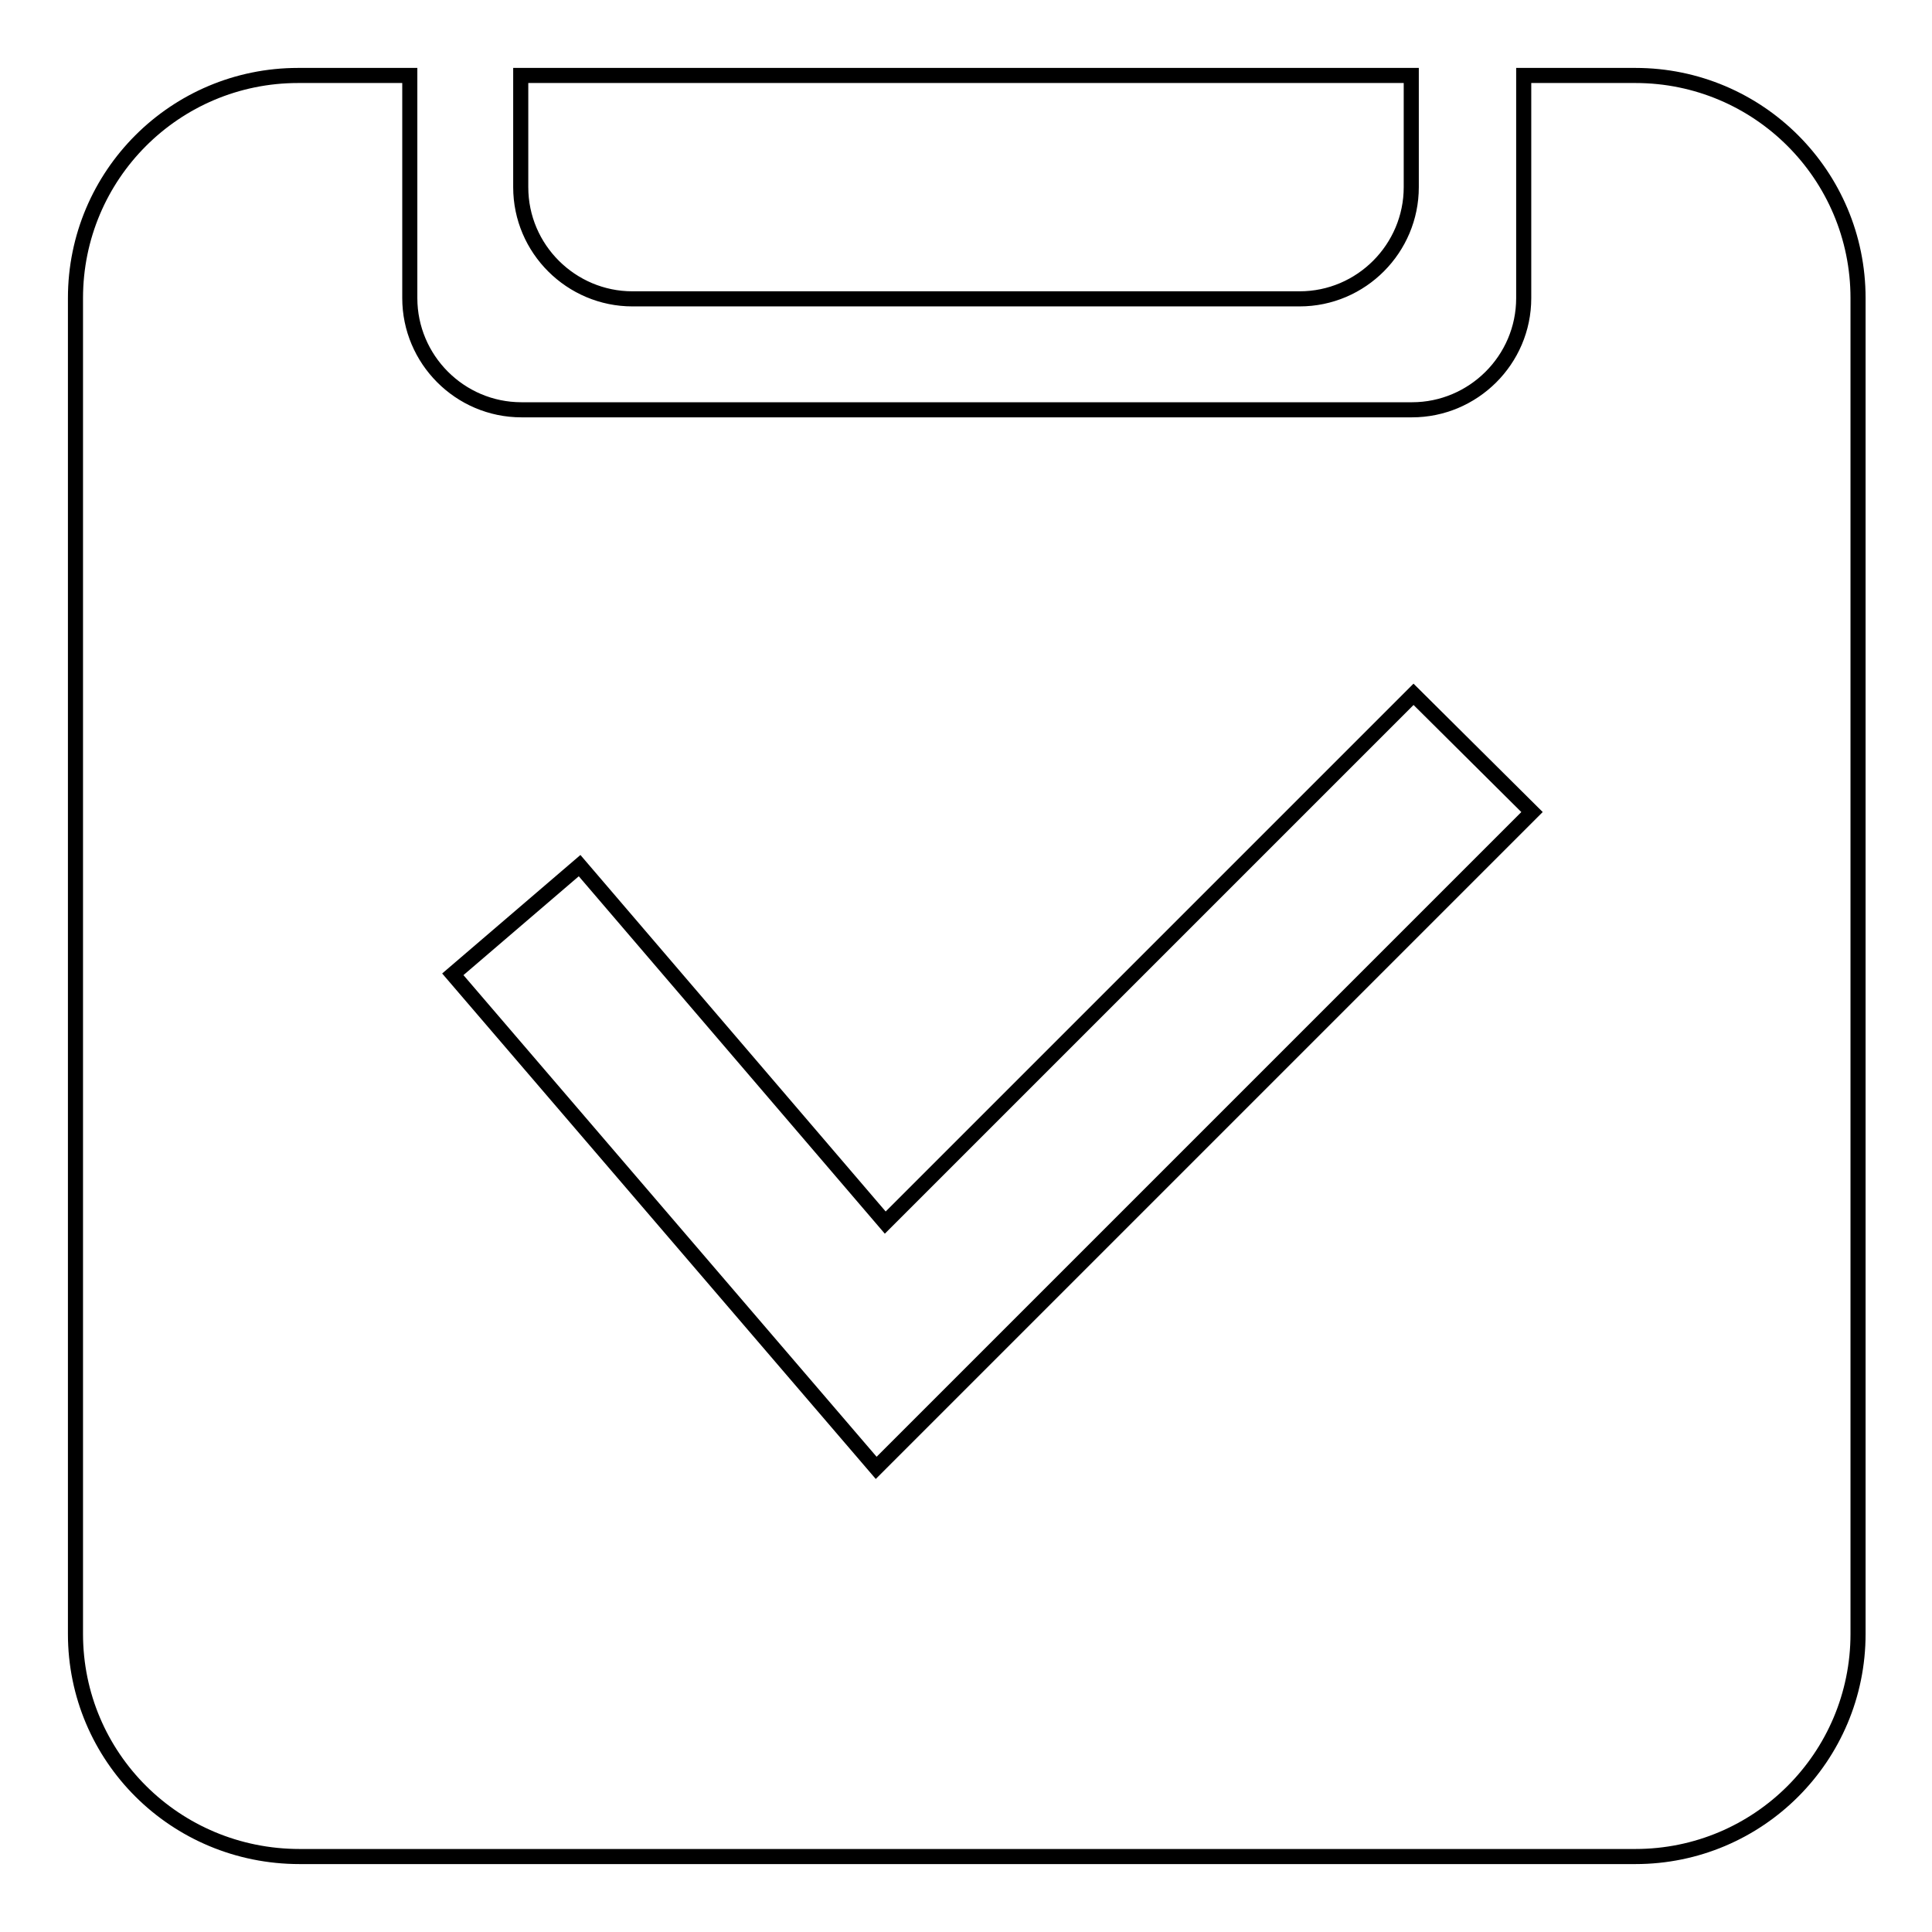 <?xml version="1.0" encoding="utf-8"?>
<!-- Svg Vector Icons : http://www.onlinewebfonts.com/icon -->
<!DOCTYPE svg PUBLIC "-//W3C//DTD SVG 1.1//EN" "http://www.w3.org/Graphics/SVG/1.1/DTD/svg11.dtd">
<svg version="1.1" xmlns="http://www.w3.org/2000/svg" xmlns:xlink="http://www.w3.org/1999/xlink" x="0px" y="0px" viewBox="0 0 256 256" enable-background="new 0 0 256 256" xml:space="preserve">
<g> <path stroke-width="2" fill-opacity="0" stroke="#000000"  d="M39.5,10h14.8v29.5c0,8.1,6.6,14.8,14.8,14.8h118c8.1,0,14.8-6.6,14.8-14.8V10h14.8 c16.3,0,29.5,13.2,29.5,29.5v177c0,16.3-13.2,29.5-29.5,29.5h-177C23.2,246,10,232.8,10,216.5v-177C10,23.2,23.2,10,39.5,10z  M187.3,92l-70,70l-40.5-47.3l-16.8,14.4l56.1,65.4l86.9-86.9L187.3,92z M187,10v14.8c0,8.1-6.6,14.8-14.8,14.8H83.8 c-8.1,0-14.8-6.6-14.8-14.8V10H187z"/></g>
</svg>